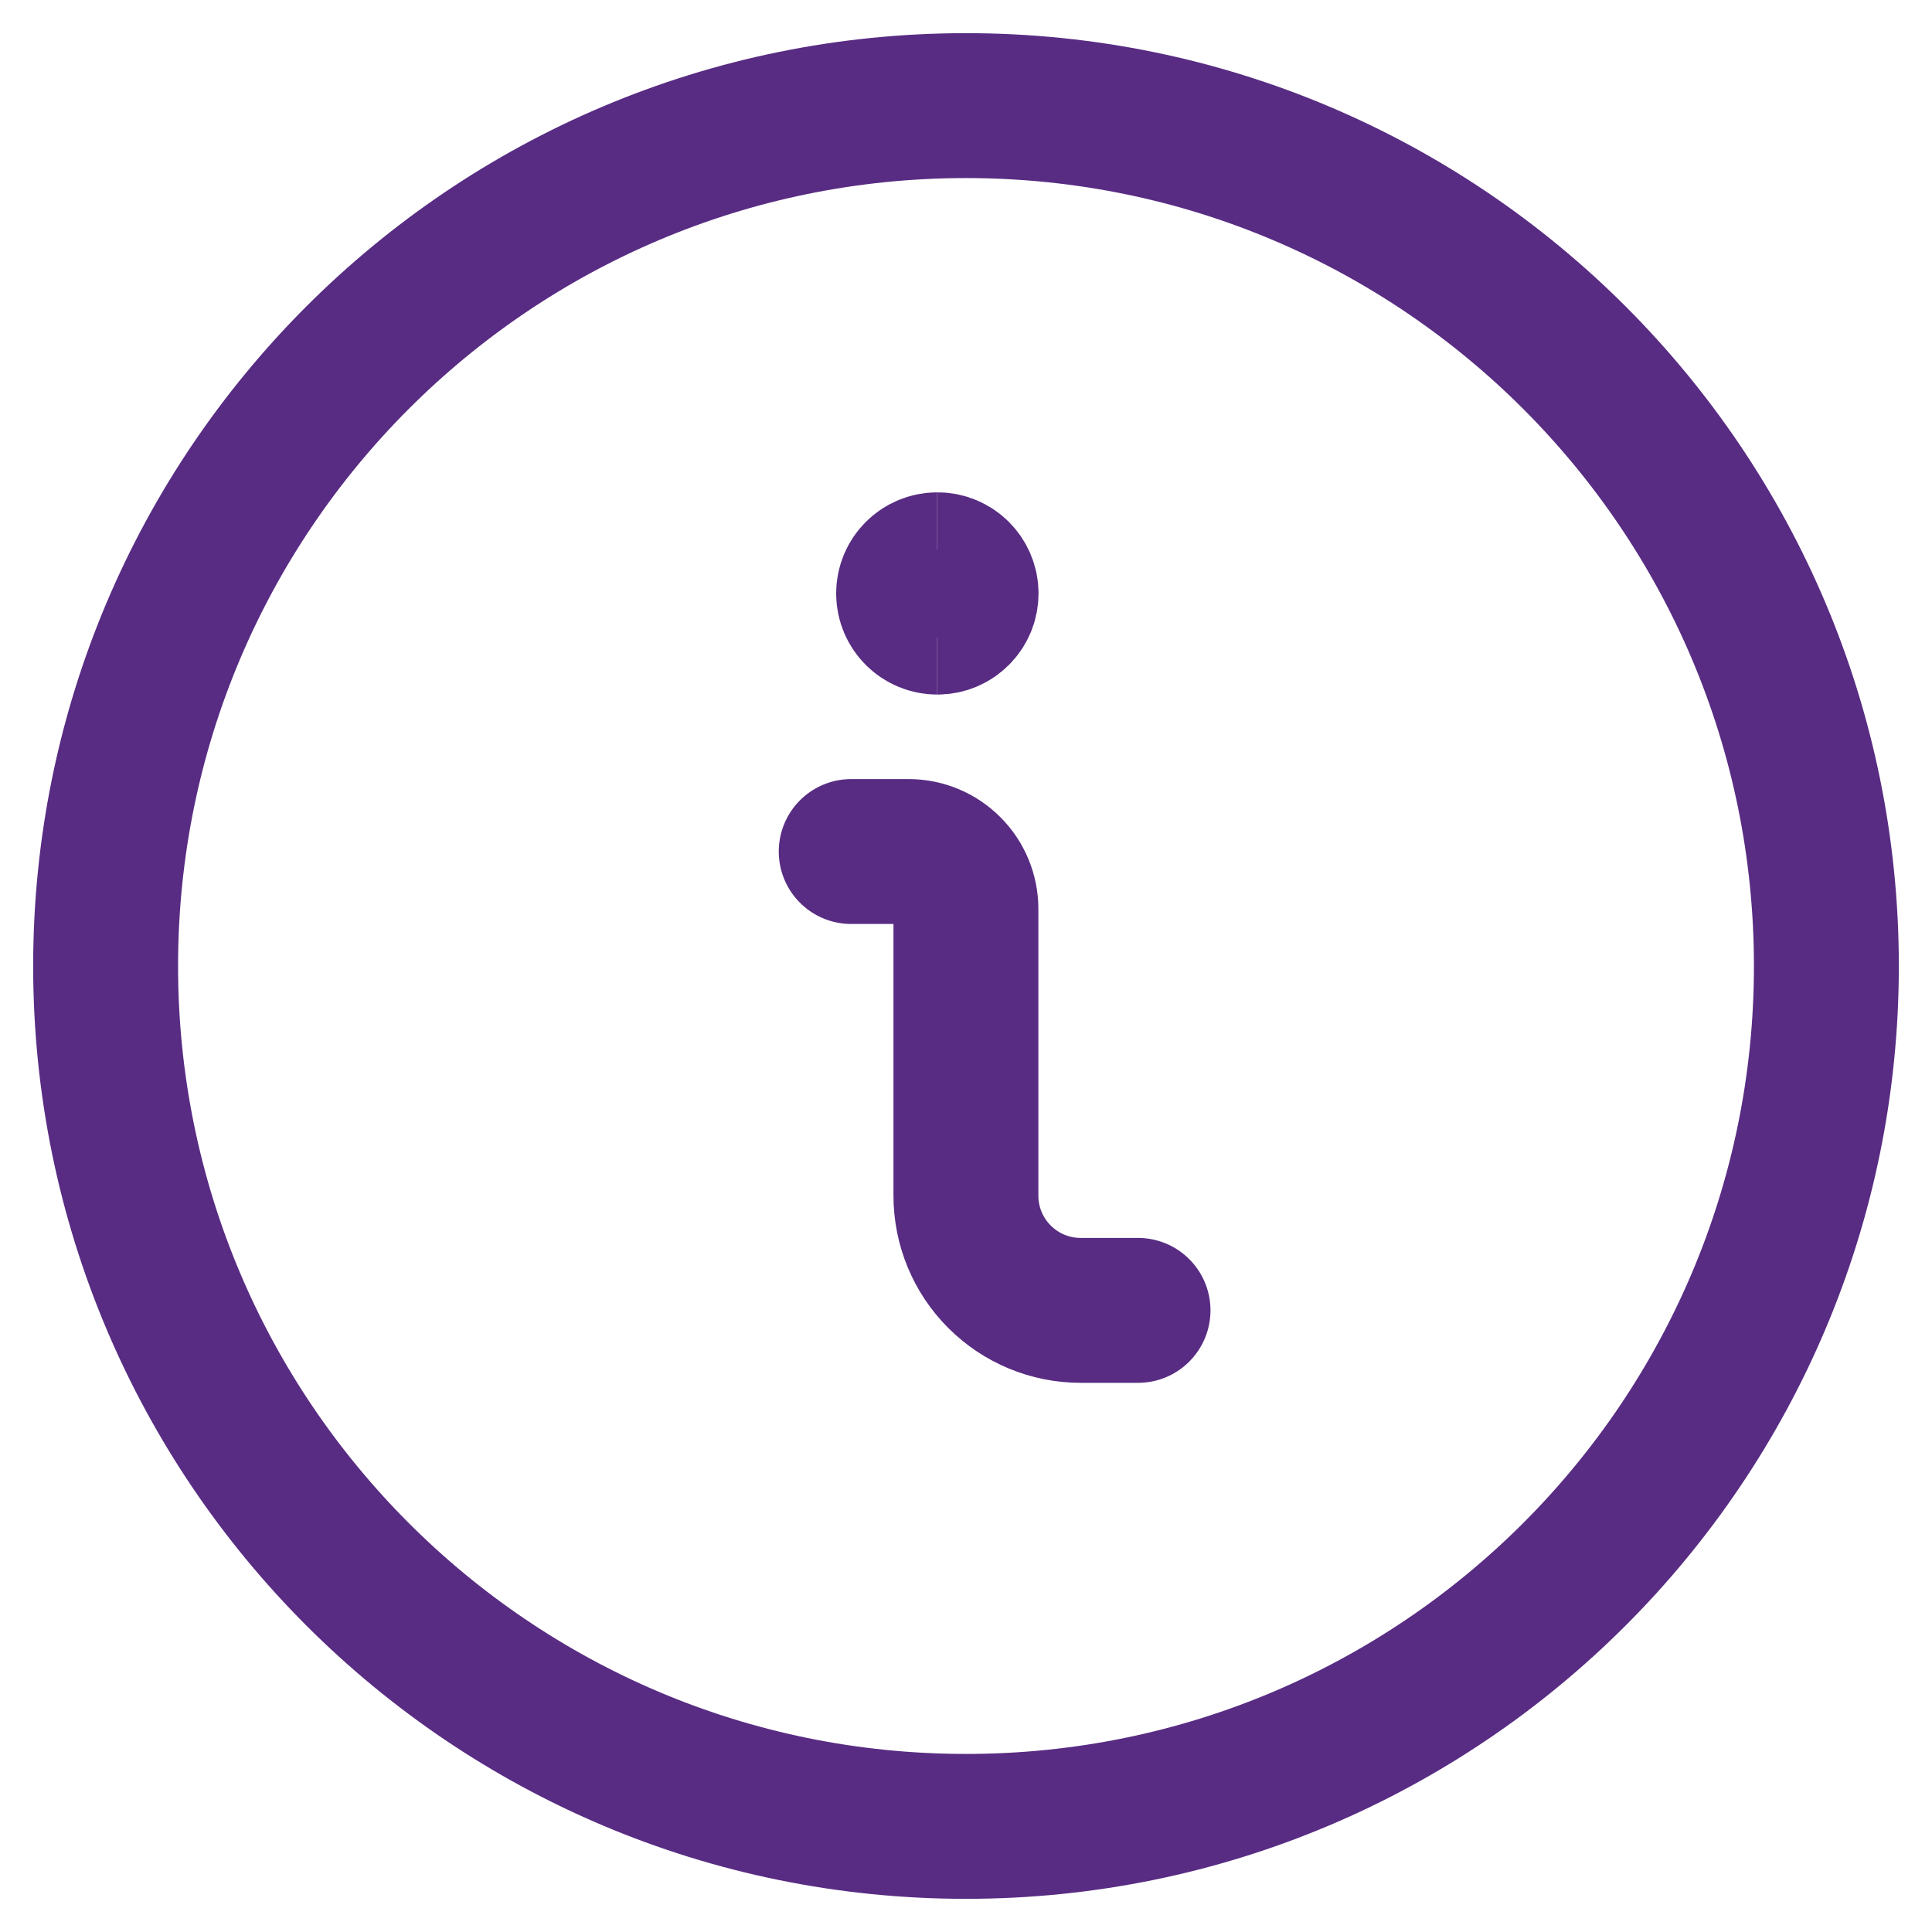 <svg width="24" height="24" viewBox="0 0 24 24" fill="none" xmlns="http://www.w3.org/2000/svg">
<g clip-path="url(#clip0_2342_24925)">
<path d="M14.137 16.278H13.424C13.046 16.278 12.684 16.128 12.417 15.861C12.149 15.594 11.999 15.231 11.999 14.853V11.291C11.999 11.102 11.924 10.92 11.79 10.787C11.657 10.653 11.476 10.578 11.287 10.578H10.574" stroke="#582C83" stroke-width="1.8" stroke-linecap="round" stroke-linejoin="round"/>
<path d="M11.643 7.728C11.447 7.728 11.287 7.569 11.287 7.372C11.287 7.175 11.447 7.016 11.643 7.016" stroke="#582C83" stroke-width="1.8"/>
<path d="M11.645 7.728C11.841 7.728 12.001 7.569 12.001 7.372C12.001 7.175 11.841 7.016 11.645 7.016" stroke="#582C83" stroke-width="1.8"/>
<path d="M12 22.688C17.902 22.688 22.688 17.902 22.688 12C22.688 6.097 17.902 1.312 12 1.312C6.097 1.312 1.312 6.097 1.312 12C1.312 17.902 6.097 22.688 12 22.688Z" stroke="#582C83" stroke-width="1.8" stroke-linecap="round" stroke-linejoin="round"/>
</g>
<defs>
<clipPath id="clip0_2342_24925">
<rect width="24" height="24" fill="white"/>
</clipPath>
</defs>
</svg>
